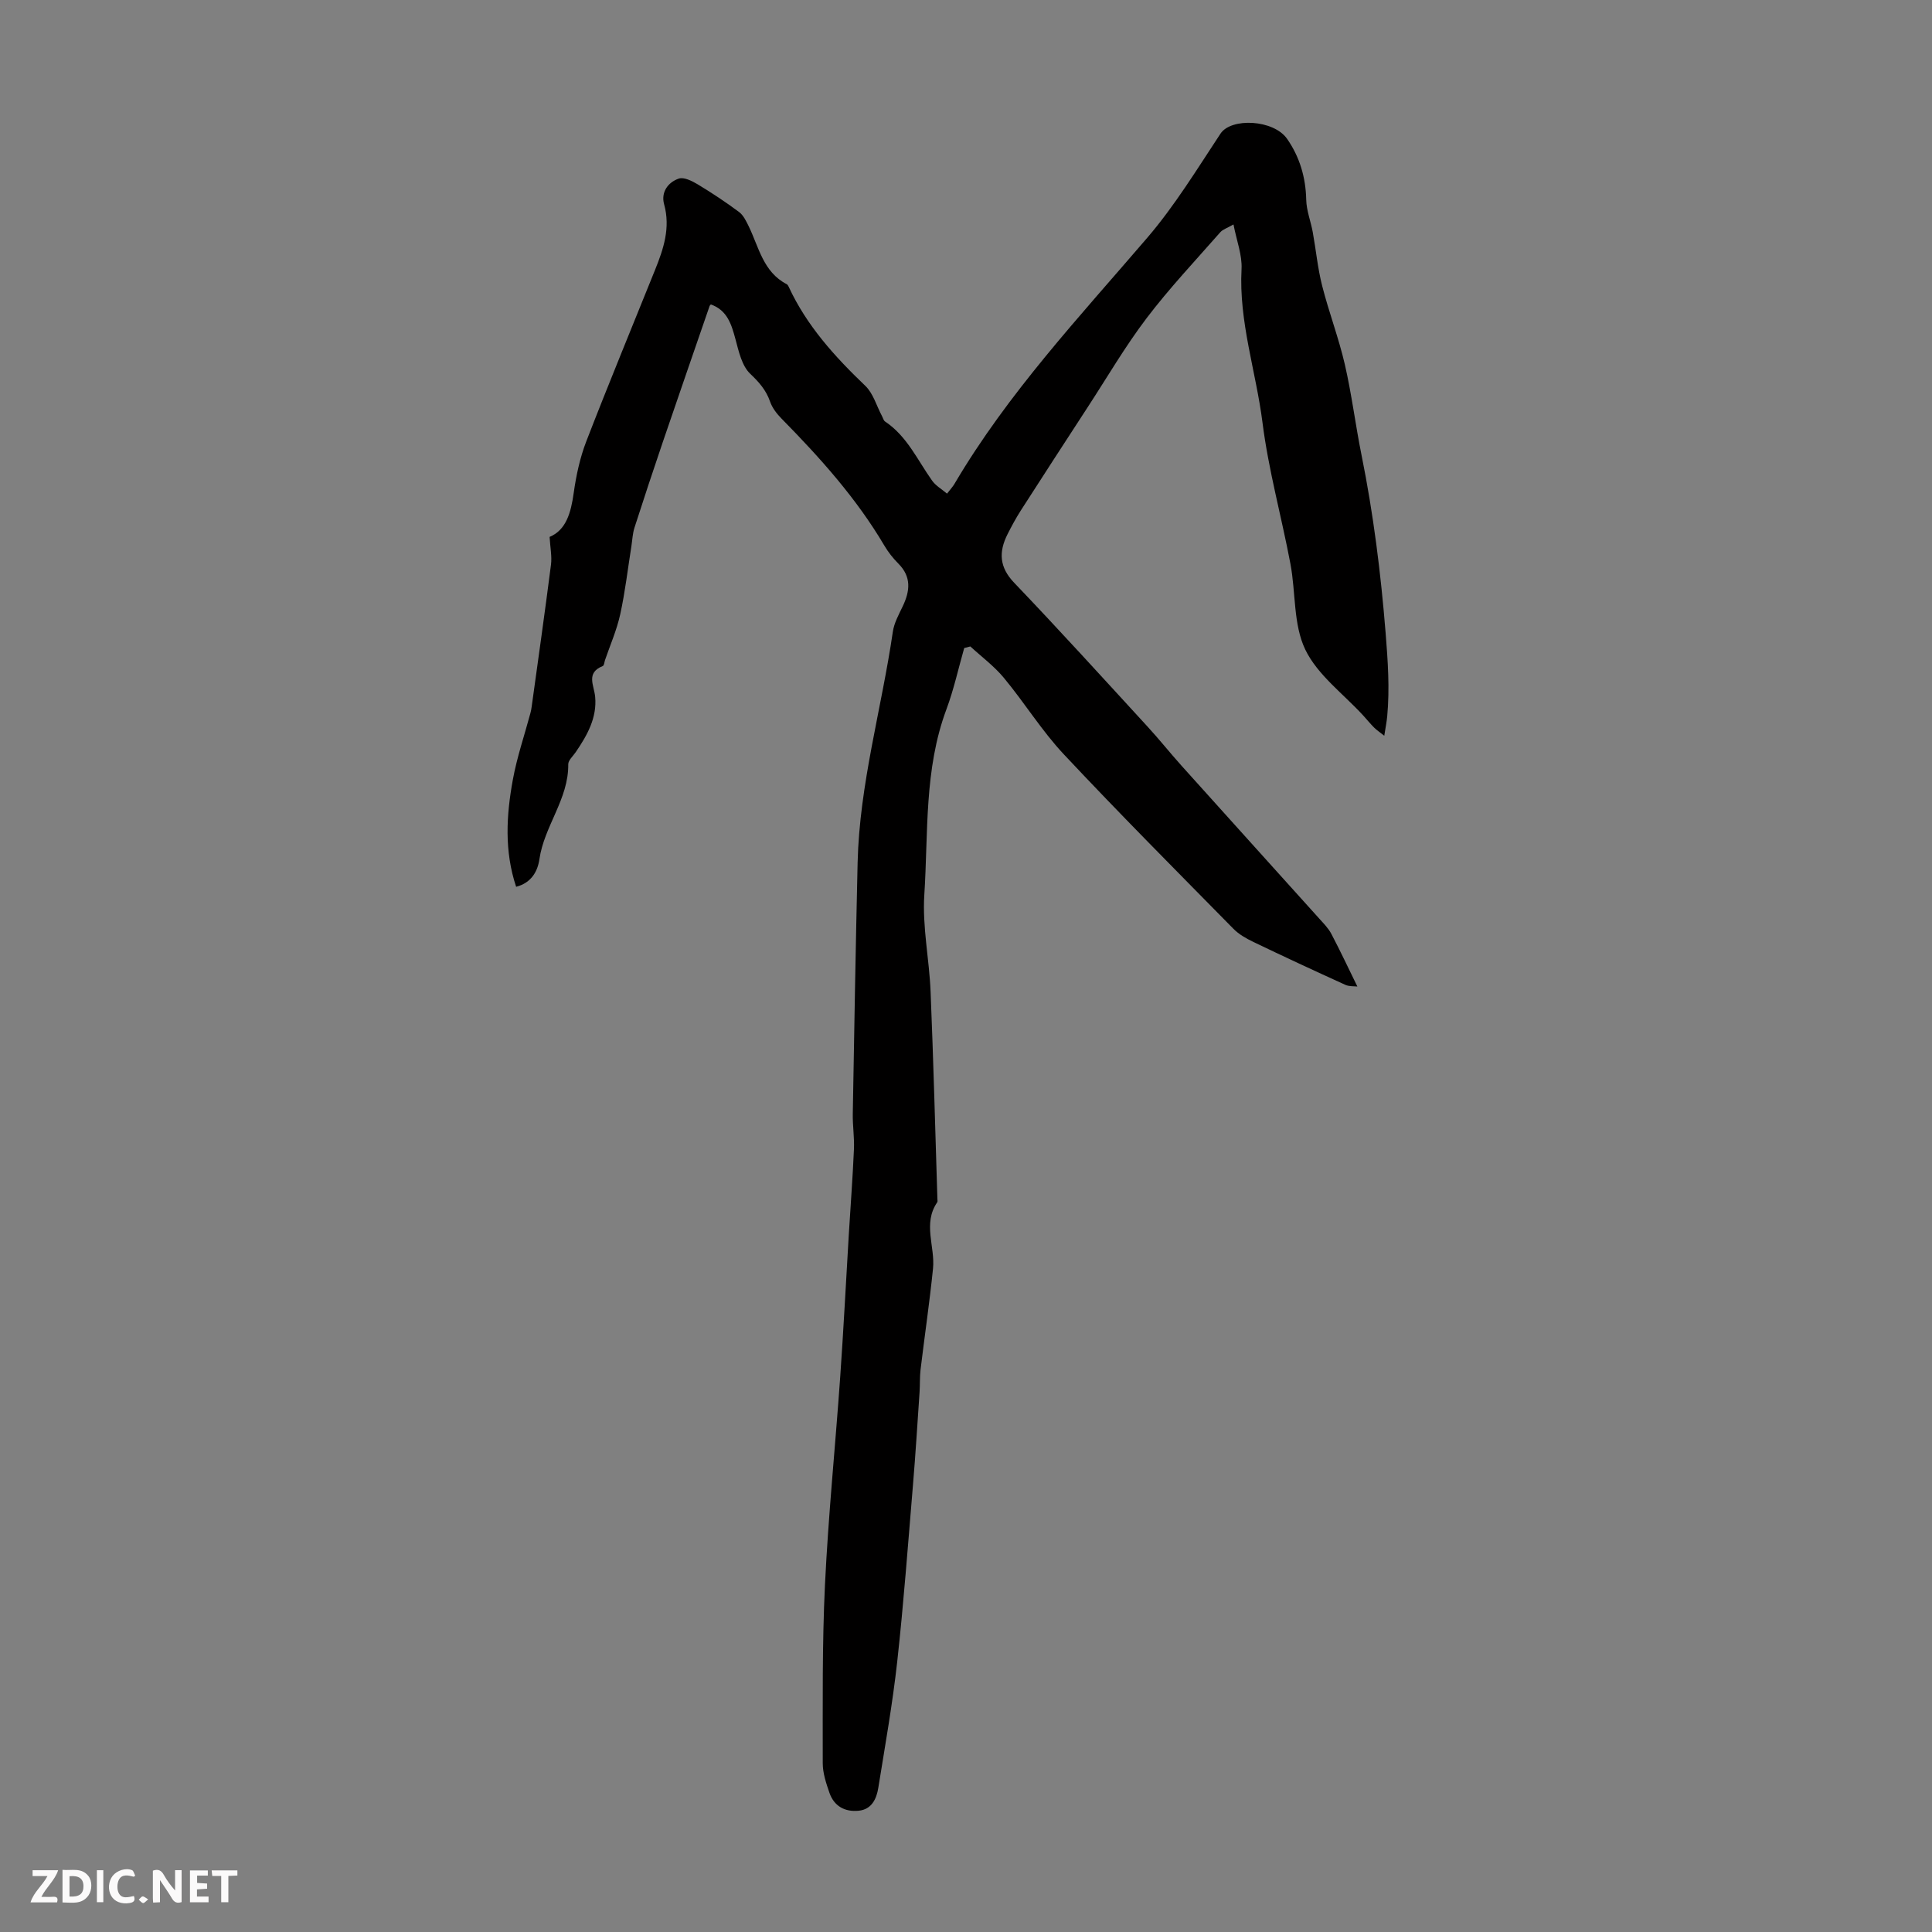 <svg enable-background="new 0 0 400 400" viewBox="0 0 400 400" xmlns="http://www.w3.org/2000/svg"><rect x="0" y="0" width="400" height="400" fill="#808080" stroke="none"/><g fill="#fbfafa"><path d="m37.59 393.81c-.92.31-1.52.05-2-.78-.7-1.2-1.52-2.34-2.47-3.78v4.59c-.55.03-.95.05-1.41.07-.03-.37-.06-.64-.06-.91 0-1.91 0-3.81 0-5.7 1.13-.41 1.77-.03 2.29.91.62 1.11 1.38 2.14 2.31 3.19v-4.2h1.35v6.61z"/><path d="m12.94 393.88v-6.75c1.9.19 3.93-.54 5.37 1.29.8 1.01.78 2.88.03 3.97-1.37 1.97-3.4 1.51-5.4 1.49m1.45-1.22c2.04.12 2.92-.58 2.89-2.21-.03-1.51-.98-2.19-2.89-2z"/><path d="m11.81 393.87h-5.49c.68-2.18 2.47-3.48 3.51-5.45h-3.08v-1.21h5.29c-.71 2.13-2.44 3.48-3.47 5.51.86 0 1.63.04 2.39-.01.79-.05 1.14.21.85 1.16"/><path d="m39.33 393.86v-6.61h3.7v1.07h-2.22v1.52c.68.04 1.34.09 2.07.13v1.07c-.72.05-1.38.09-2.1.14v1.48h2.4v1.19h-3.85z"/><path d="m27.71 388.56c-1.15-.3-2.46-.61-3.1.64-.37.73-.41 1.93-.06 2.67.63 1.35 1.99.93 3.17.68.35.94-.01 1.32-.93 1.46-1.62.25-3.05-.27-3.76-1.48-.73-1.24-.6-3.03.31-4.17.88-1.11 2.71-1.7 4-1.16.32.13.44.74.65 1.12-.1.08-.19.16-.28.24"/><path d="m49.15 387.24v1.07c-.59.02-1.17.05-1.87.08v5.44h-1.48v-5.44h-1.85c-.05-.4-.08-.73-.13-1.15z"/><path d="m20.06 387.21h1.33v6.62h-1.33z"/><path d="m30.68 393.25c-.49.38-.8.79-1.05.76-.32-.05-.6-.45-.9-.7.26-.24.51-.64.8-.67.29-.04.62.3 1.15.61"/></g><path d="m147.17 63.03c-.11.13-.21.21-.25.31-3.23 9.37-6.47 18.73-9.67 28.11-2.01 5.91-3.97 11.83-5.88 17.77-.4 1.24-.45 2.59-.65 3.89-.75 4.7-1.29 9.44-2.31 14.08-.71 3.24-2.07 6.33-3.15 9.48-.14.42-.18 1.11-.46 1.22-3.54 1.43-1.81 3.96-1.58 6.37.41 4.35-1.66 8-4.02 11.46-.56.83-1.56 1.69-1.55 2.52.09 7.19-4.97 12.77-5.97 19.64-.35 2.45-1.62 4.9-4.82 5.72-2.47-7.41-2.03-14.83-.68-22.18.85-4.65 2.4-9.17 3.63-13.75.12-.43.2-.87.26-1.31 1.36-9.83 2.75-19.65 4.01-29.48.21-1.67-.15-3.41-.29-5.72 3.43-1.43 4.42-5.02 4.99-9.1.51-3.63 1.3-7.31 2.62-10.72 4.59-11.87 9.46-23.62 14.21-35.43 1.76-4.37 3.24-8.73 1.89-13.61-.69-2.48.77-4.54 3.02-5.32 1.06-.37 2.75.48 3.92 1.18 2.94 1.77 5.81 3.68 8.56 5.72.9.67 1.47 1.87 1.99 2.92 2.12 4.35 3 9.49 7.88 12.03.18.09.32.32.41.52 3.72 8.07 9.54 14.47 15.88 20.54 1.64 1.57 2.32 4.15 3.45 6.26.21.39.32.92.65 1.13 4.56 3.05 6.7 7.99 9.73 12.24.74 1.04 1.97 1.74 3.08 2.68.64-.83 1.18-1.4 1.56-2.05 11.04-18.74 25.84-34.52 39.89-50.91 5.7-6.65 10.32-14.23 15.17-21.57 2.2-3.34 11-2.94 13.8 1.09 2.6 3.75 3.85 7.97 3.95 12.61.05 2.24.94 4.44 1.35 6.68.67 3.69 1.02 7.46 1.94 11.09 1.39 5.48 3.43 10.8 4.7 16.3 1.43 6.2 2.2 12.54 3.46 18.78 2.46 12.18 3.99 24.43 4.99 36.84.46 5.8.86 11.45.33 17.21-.11 1.19-.35 2.37-.61 4.06-.98-.78-1.59-1.18-2.09-1.68-.79-.79-1.5-1.66-2.25-2.49-4.12-4.5-9.48-8.41-12.02-13.68-2.5-5.2-1.95-11.81-3.07-17.74-1.84-9.76-4.54-19.4-5.78-29.22-1.34-10.61-4.93-20.91-4.34-31.82.15-2.88-1.01-5.82-1.67-9.23-1.32.76-2.21 1.02-2.73 1.61-5.16 5.88-10.55 11.59-15.27 17.81-4.47 5.89-8.21 12.33-12.26 18.53-4.6 7.07-9.2 14.14-13.76 21.25-1.02 1.6-1.93 3.28-2.78 4.97-1.81 3.63-1.71 6.77 1.39 10.01 9.36 9.79 18.46 19.81 27.62 29.79 2.42 2.63 4.65 5.44 7.04 8.1 9.49 10.57 19.02 21.1 28.52 31.66.89.99 1.87 1.97 2.48 3.13 1.84 3.5 3.52 7.08 5.4 10.92-.63-.08-1.67.02-2.49-.35-6.38-2.9-12.74-5.85-19.06-8.89-1.47-.71-2.98-1.56-4.11-2.71-11.77-11.97-23.63-23.87-35.11-36.12-4.57-4.87-8.13-10.67-12.41-15.83-2.01-2.43-4.62-4.36-6.95-6.51-.42.11-.85.22-1.27.33-1.21 4.23-2.15 8.57-3.68 12.68-4.65 12.45-3.75 25.55-4.58 38.41-.43 6.63 1.03 13.36 1.3 20.06.59 14.31.96 28.63 1.41 42.94.01.22.07.51-.04.66-3.03 4.42-.41 9.18-.87 13.73-.71 6.99-1.74 13.94-2.58 20.92-.18 1.52-.1 3.07-.2 4.6-.44 6.43-.83 12.86-1.37 19.28-1.02 12.2-1.92 24.41-3.26 36.58-.97 8.75-2.52 17.44-3.92 26.14-.37 2.29-1.38 4.45-4.05 4.72-2.83.29-5.09-.91-6.06-3.7-.68-1.97-1.39-4.08-1.39-6.13.01-12.31-.13-24.64.46-36.93.69-14.34 2.14-28.63 3.15-42.96.69-9.82 1.19-19.65 1.78-29.48.36-5.92.81-11.83 1.07-17.76.11-2.44-.29-4.9-.24-7.35.3-17.32.6-34.65 1-51.97.38-16.23 4.96-31.85 7.29-47.8.26-1.81 1.22-3.55 2.03-5.24 1.53-3.19 1.87-6.13-.9-8.9-1.1-1.1-2.09-2.37-2.88-3.7-5.79-9.82-13.33-18.21-21.27-26.28-.99-1-1.94-2.23-2.39-3.53-.83-2.39-2.26-4.01-4.11-5.77-1.73-1.64-2.38-4.62-3.05-7.13-.84-3.1-1.69-6.02-5.11-7.23z" fill="#010000"/></svg>